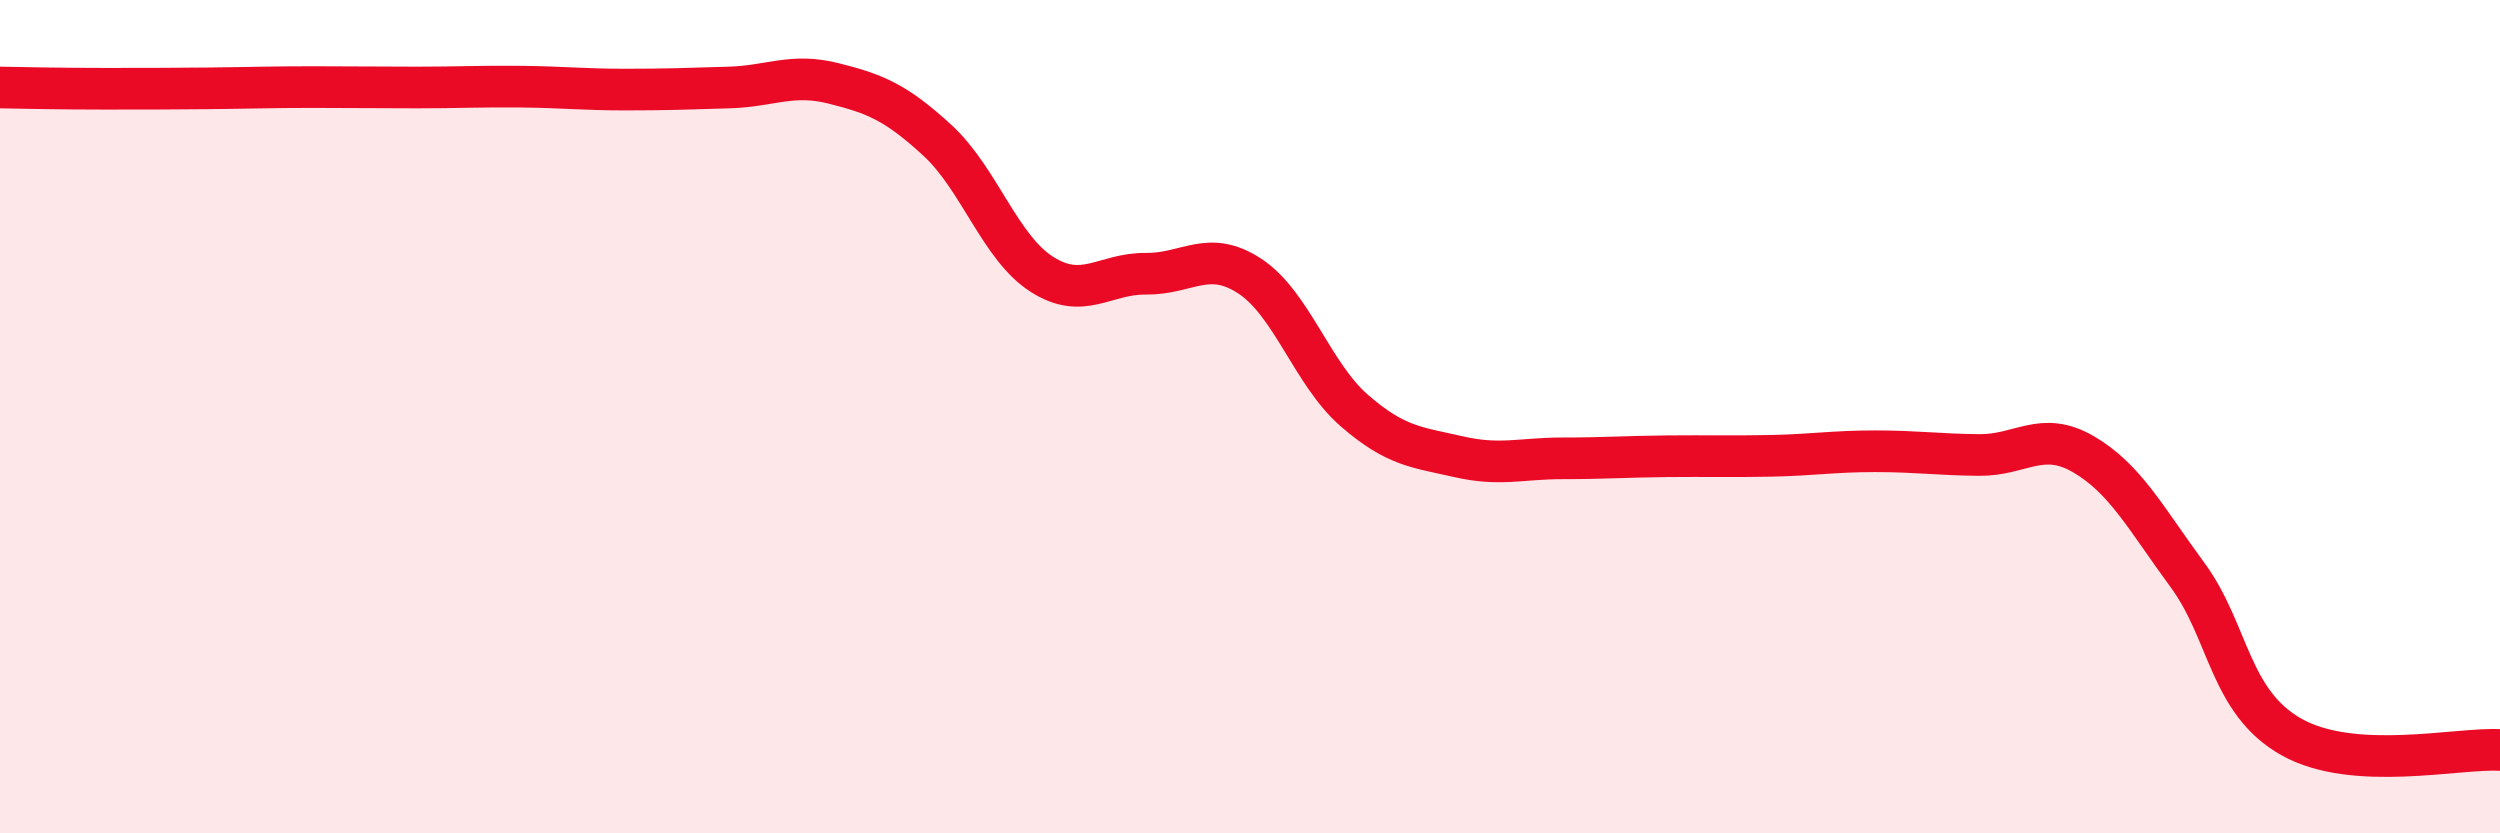 
    <svg width="60" height="20" viewBox="0 0 60 20" xmlns="http://www.w3.org/2000/svg">
      <path
        d="M 0,2.1 C 0.5,2.11 1.5,2.13 2.5,2.13 C 3.5,2.13 4,2.13 5,2.12 C 6,2.11 6.5,2.09 7.5,2.09 C 8.5,2.09 9,2.1 10,2.1 C 11,2.1 11.5,2.07 12.5,2.08 C 13.5,2.09 14,2.15 15,2.15 C 16,2.15 16.5,2.13 17.5,2.1 C 18.5,2.07 19,1.75 20,2 C 21,2.25 21.5,2.45 22.5,3.37 C 23.5,4.29 24,5.94 25,6.58 C 26,7.22 26.5,6.56 27.5,6.57 C 28.5,6.58 29,5.97 30,6.63 C 31,7.29 31.5,8.98 32.5,9.85 C 33.5,10.72 34,10.73 35,10.96 C 36,11.19 36.5,11 37.5,11 C 38.5,11 39,10.96 40,10.95 C 41,10.94 41.5,10.96 42.5,10.94 C 43.5,10.92 44,10.83 45,10.83 C 46,10.83 46.5,10.91 47.5,10.92 C 48.5,10.93 49,10.32 50,10.9 C 51,11.48 51.5,12.44 52.5,13.8 C 53.5,15.16 53.5,16.85 55,17.69 C 56.5,18.53 59,17.94 60,18L60 20L0 20Z"
        fill="#EB0A25"
        opacity="0.1"
        stroke-linecap="round"
        stroke-linejoin="round"
      />
      <path
        d="M 0,2.1 C 0.5,2.11 1.5,2.13 2.5,2.13 C 3.5,2.13 4,2.13 5,2.12 C 6,2.11 6.5,2.09 7.5,2.09 C 8.5,2.09 9,2.1 10,2.1 C 11,2.1 11.5,2.07 12.5,2.08 C 13.5,2.09 14,2.15 15,2.15 C 16,2.15 16.5,2.13 17.5,2.1 C 18.5,2.07 19,1.75 20,2 C 21,2.25 21.5,2.45 22.5,3.37 C 23.5,4.29 24,5.94 25,6.58 C 26,7.22 26.5,6.56 27.5,6.57 C 28.5,6.58 29,5.97 30,6.63 C 31,7.29 31.5,8.98 32.5,9.85 C 33.5,10.72 34,10.73 35,10.96 C 36,11.19 36.5,11 37.5,11 C 38.5,11 39,10.96 40,10.95 C 41,10.94 41.5,10.96 42.5,10.94 C 43.5,10.92 44,10.83 45,10.83 C 46,10.83 46.5,10.91 47.5,10.92 C 48.5,10.93 49,10.32 50,10.9 C 51,11.48 51.5,12.44 52.5,13.8 C 53.5,15.16 53.5,16.85 55,17.69 C 56.5,18.53 59,17.94 60,18"
        stroke="#EB0A25"
        stroke-width="1"
        fill="none"
        stroke-linecap="round"
        stroke-linejoin="round"
      />
    </svg>
  